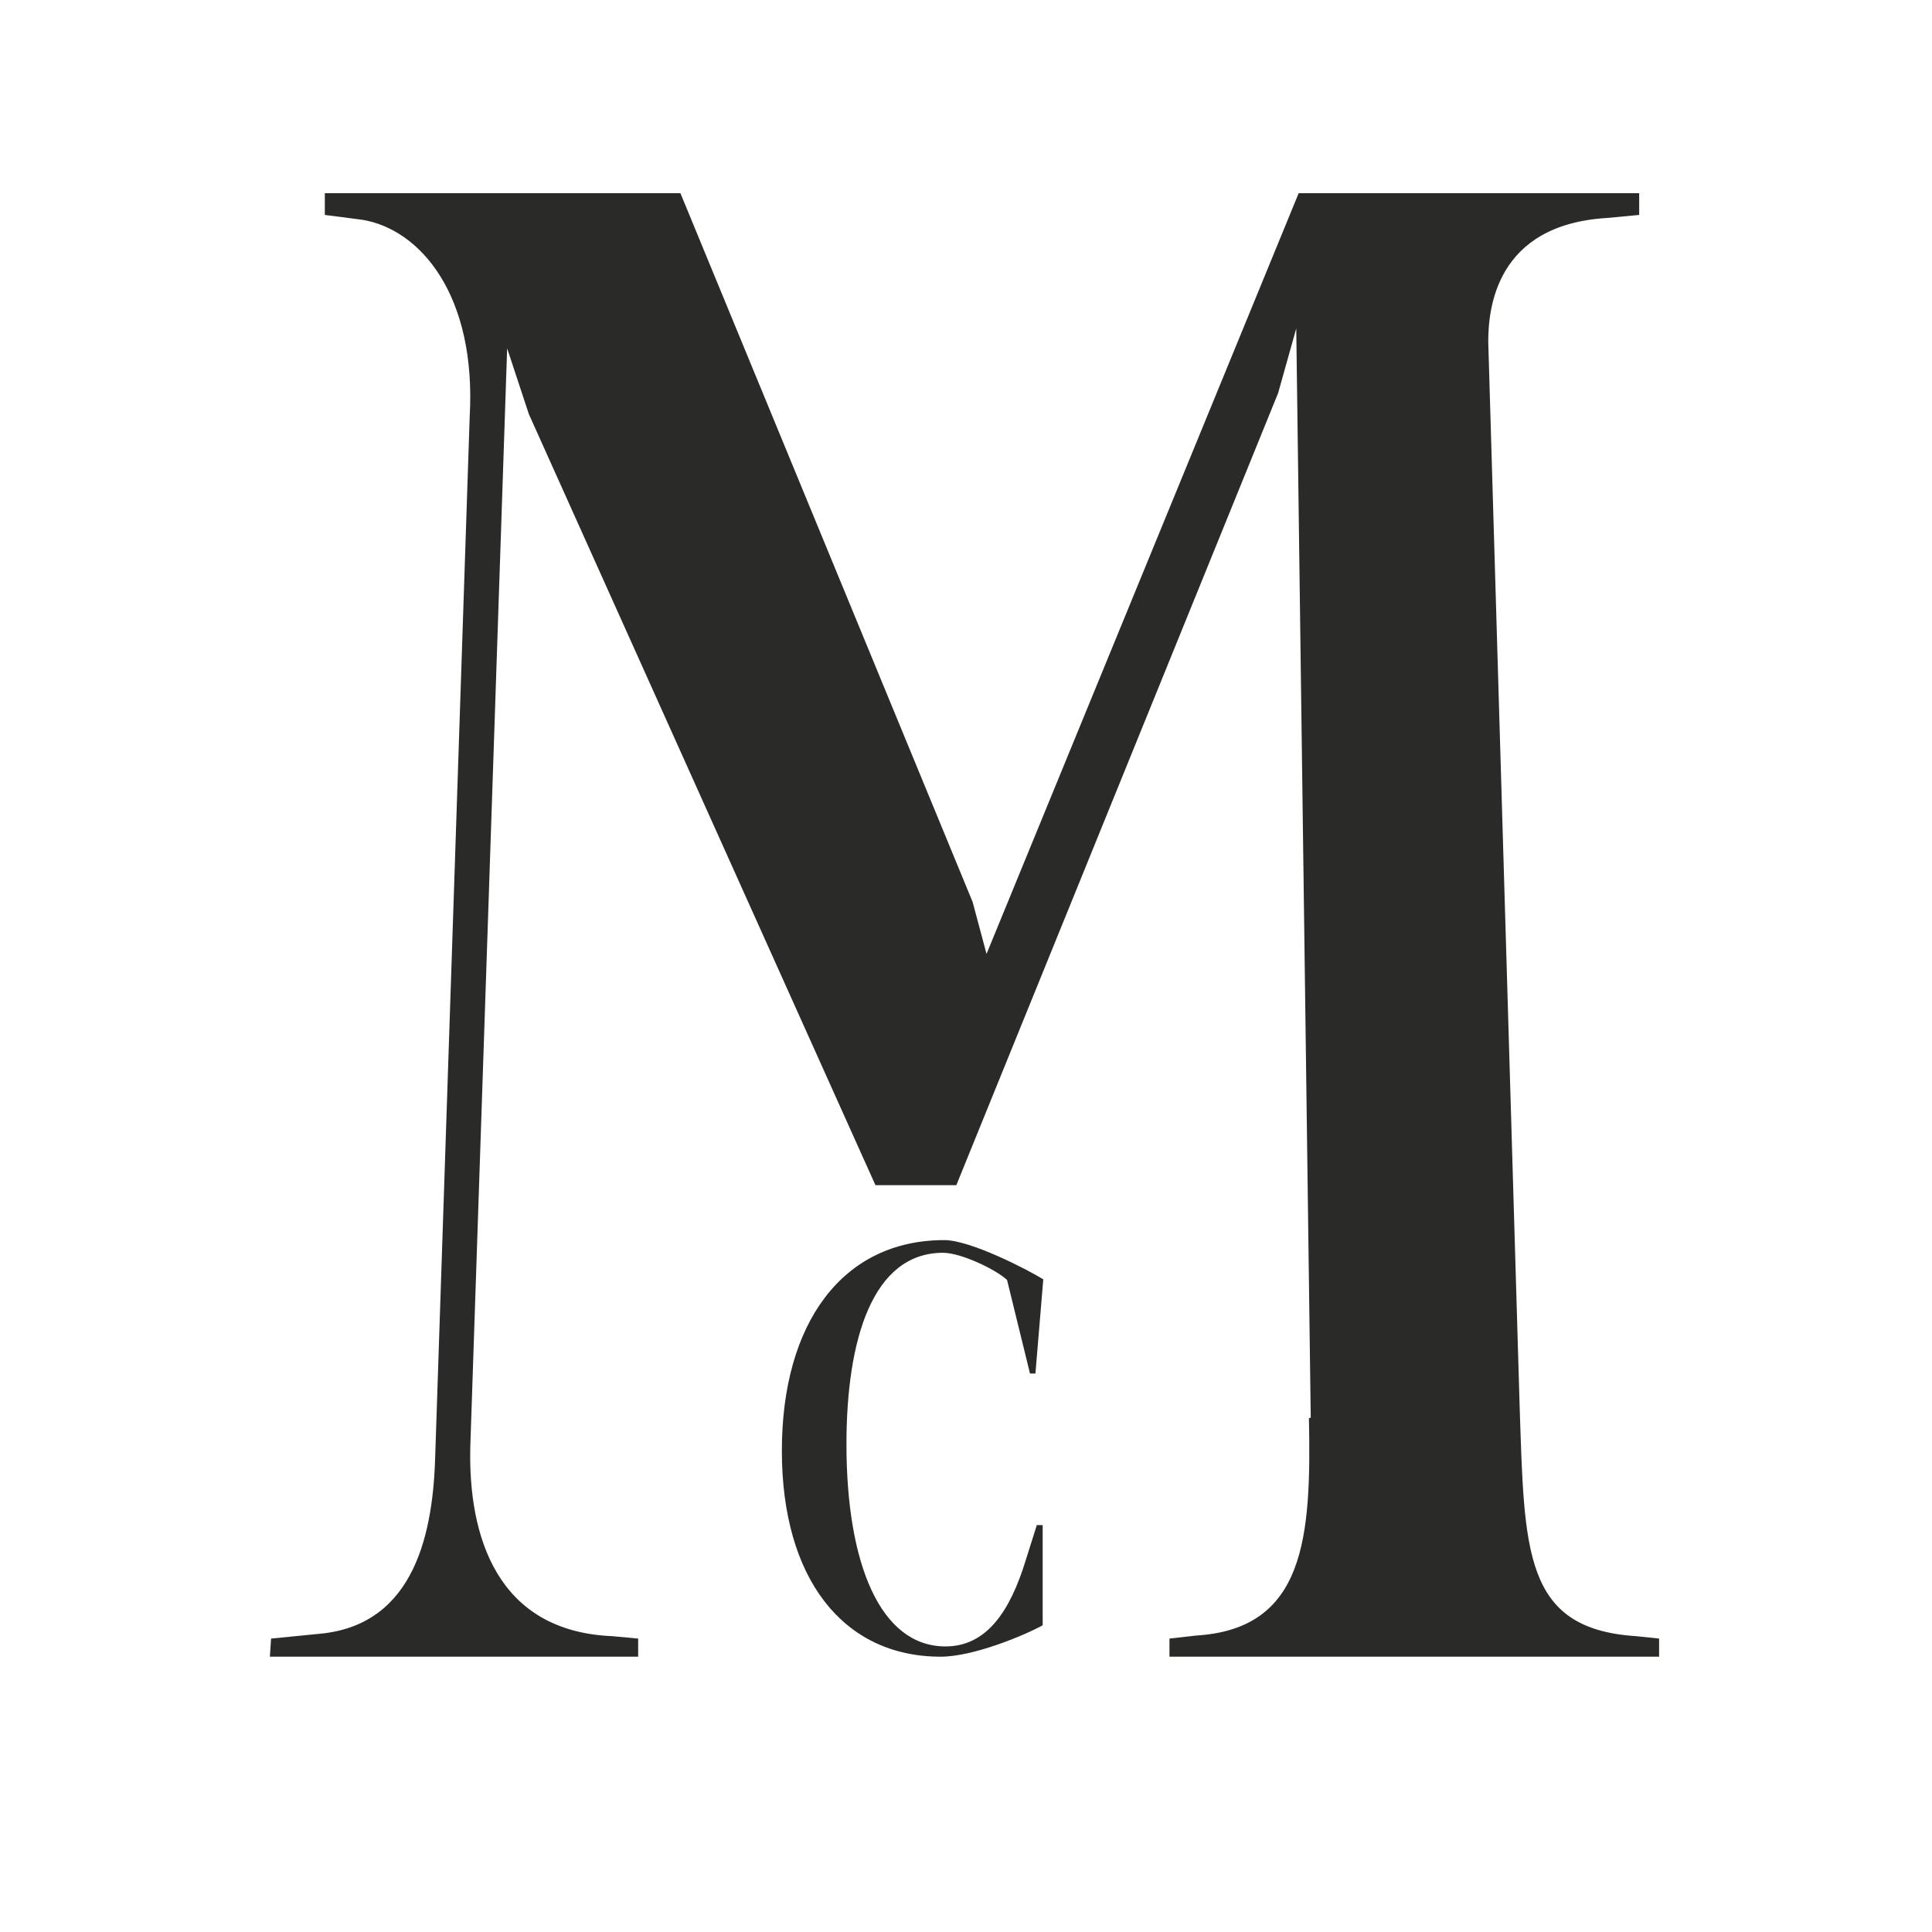 <svg xmlns="http://www.w3.org/2000/svg" id="Layer_2" data-name="Layer 2" viewBox="0 0 32 32"><defs><style>.cls-1{fill:#2a2b28;stroke-width:0}</style></defs><g id="Layer_8" data-name="Layer 8"><path fill="#fff" stroke-width="0" d="M0 0h32v32H0z"/><path d="m21.71 23.48-.24-18.04-.3 1.07-5.33 13.12H14.5L8.76 6.86 8.4 5.77l-.61 18.18c-.04 1.51.45 3.07 2.35 3.15l.43.04v.3h-6.1l.02-.3.81-.08c1.59-.15 1.88-1.71 1.91-2.99l.57-17.18C7.89 4.9 6.97 3.8 6 3.64l-.62-.08V3.2h5.89l4.84 11.74.23.86 5.17-12.6h5.64v.36l-.53.05c-1.85.11-1.97 1.51-1.97 2.05l.52 17.63c.08 2.4.06 3.69 1.93 3.81l.38.04v.3h-8.11v-.3l.44-.05c1.81-.11 1.91-1.63 1.87-3.6z" class="cls-1"/><path d="M17.17 25.26h.1v1.66c-.31.17-1.15.52-1.69.52-1.62 0-2.63-1.3-2.63-3.41s1-3.49 2.69-3.49c.44 0 1.4.5 1.64.65l-.13 1.56h-.09l-.38-1.55c-.18-.17-.76-.45-1.06-.45-1.17 0-1.6 1.44-1.6 3.17 0 1.98.56 3.35 1.64 3.35.68 0 1.07-.58 1.33-1.43l.18-.57z" class="cls-1"/></g></svg>
